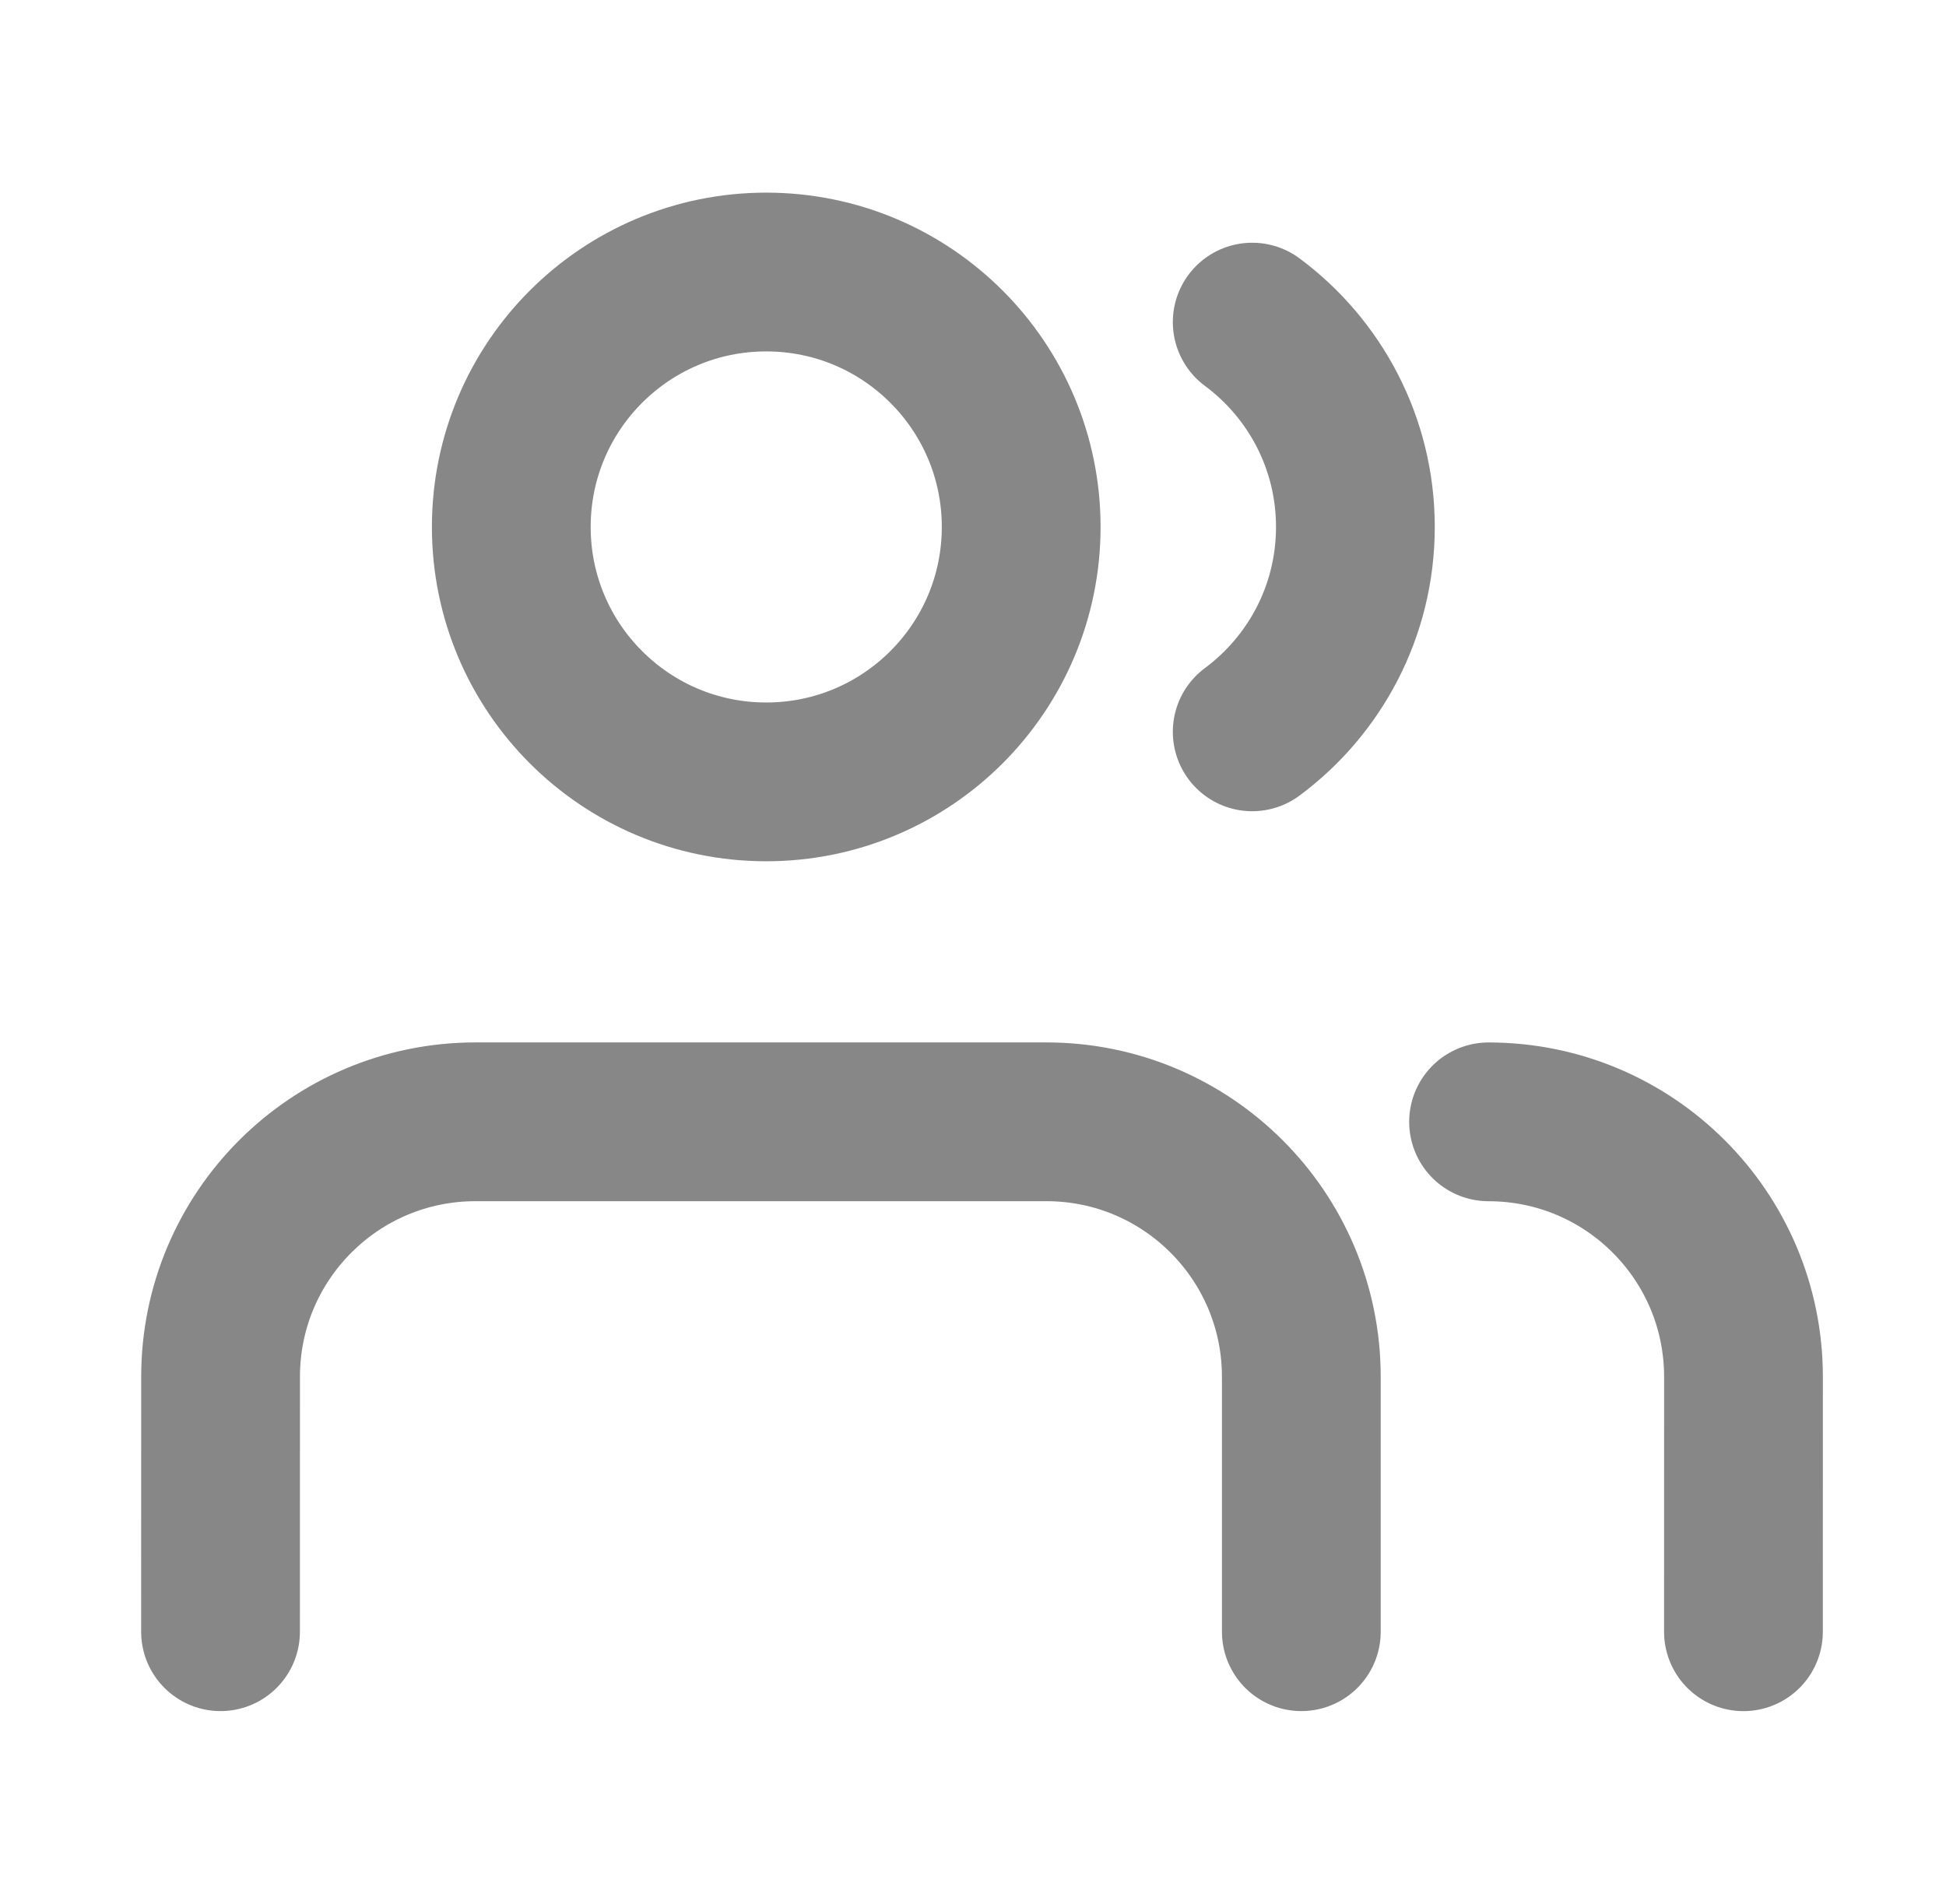<svg width="46" height="45" viewBox="0 0 46 45" fill="none" xmlns="http://www.w3.org/2000/svg">
<path d="M30.761 38.57L30.761 32.544C30.761 29.216 28.063 26.517 24.735 26.517H11.24C7.912 26.517 5.214 29.215 5.214 32.543L5.213 38.57M41.212 38.571L41.213 32.545C41.213 29.216 38.515 26.518 35.187 26.518M29.6 7.614C31.08 8.712 32.039 10.472 32.039 12.456C32.039 14.441 31.08 16.201 29.6 17.299M24.139 12.456C24.139 15.784 21.441 18.482 18.112 18.482C14.784 18.482 12.086 15.784 12.086 12.456C12.086 9.128 14.784 6.43 18.112 6.43C21.441 6.43 24.139 9.128 24.139 12.456Z" stroke="#878787" stroke-width="3.753" stroke-linecap="round" stroke-linejoin="round"/>
</svg>
